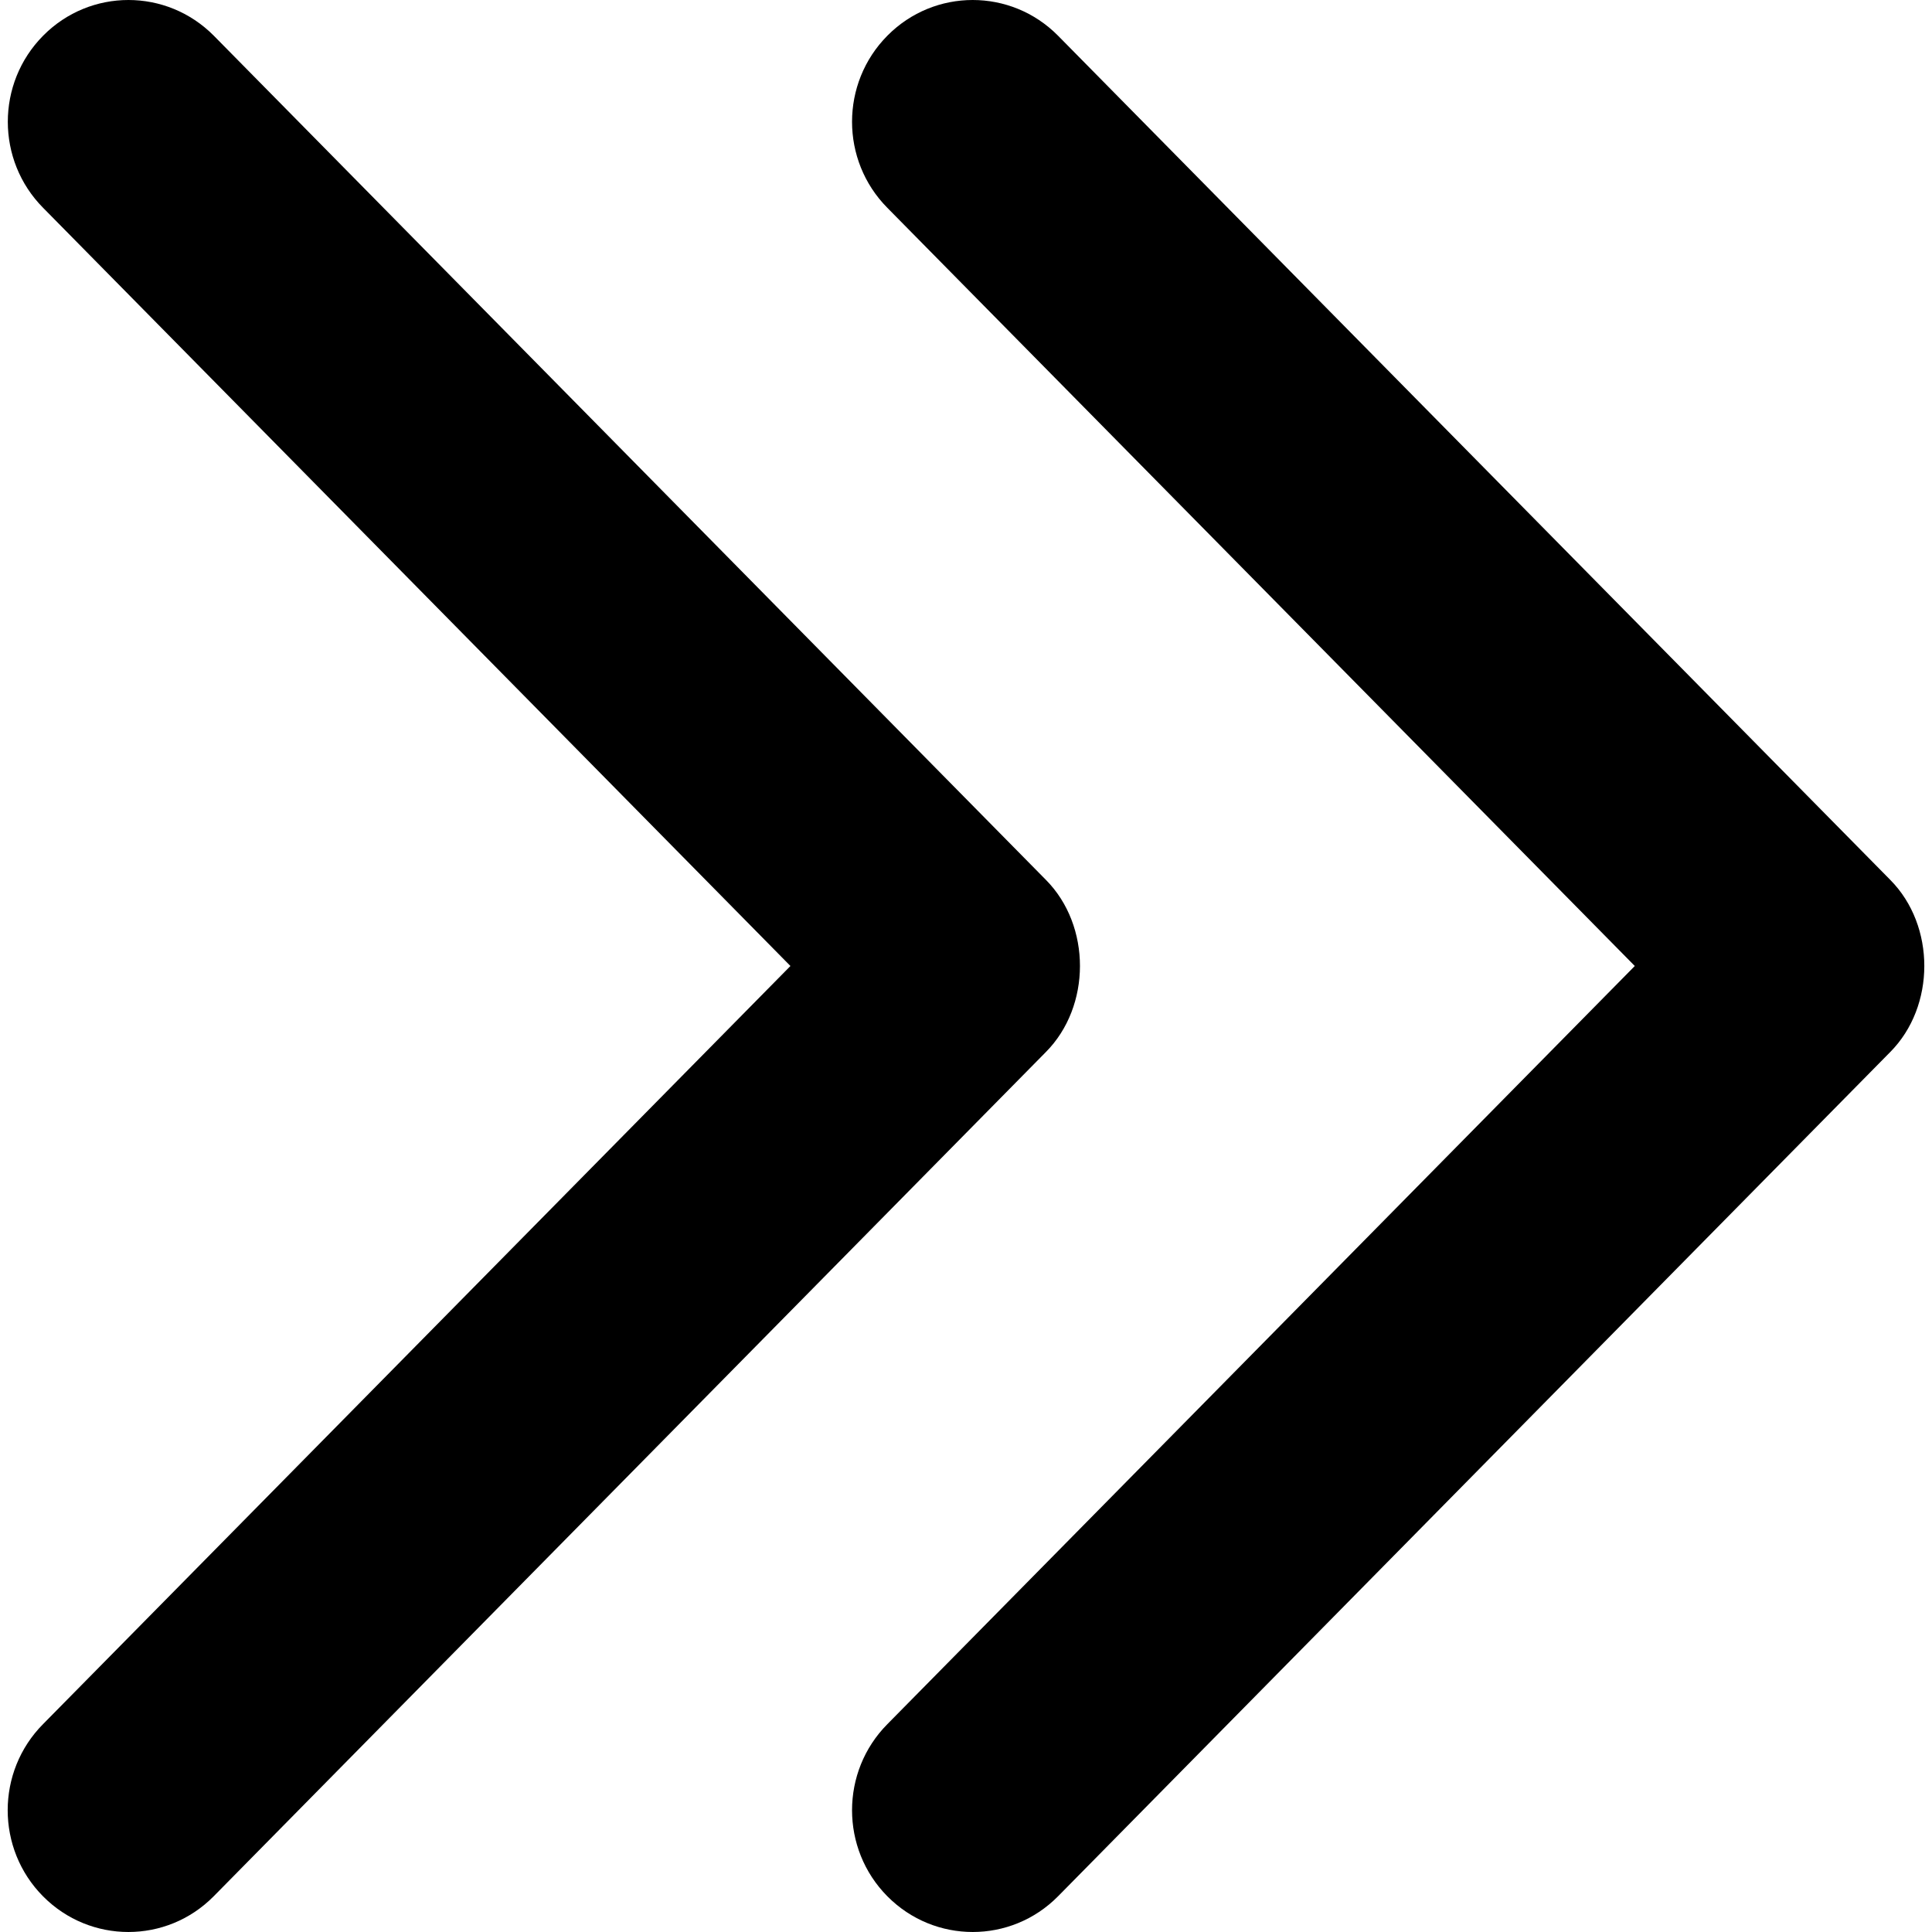 <?xml version="1.0" encoding="iso-8859-1"?>
<!-- Generator: Adobe Illustrator 19.0.0, SVG Export Plug-In . SVG Version: 6.00 Build 0)  -->
<svg version="1.1" id="Capa_1" xmlns="http://www.w3.org/2000/svg" xmlns:xlink="http://www.w3.org/1999/xlink" x="0px" y="0px"
	 viewBox="0 0 192.689 192.689" style="enable-background:new 0 0 192.689 192.689;" xml:space="preserve">
<g>
	<g id="Double_Chevron_Right">
		<path d="M188.527,87.755l-83.009-84.2c-4.692-4.74-12.319-4.74-17.011,0c-4.704,4.74-4.704,12.439,0,17.179l74.54,75.61
			l-74.54,75.61c-4.704,4.74-4.704,12.439,0,17.179c4.704,4.74,12.319,4.74,17.011,0l82.997-84.2
			C193.05,100.375,193.062,92.327,188.527,87.755z"/>
		<path d="M104.315,87.755l-82.997-84.2c-4.704-4.74-12.319-4.74-17.011,0c-4.704,4.74-4.704,12.439,0,17.179l74.528,75.61
			l-74.54,75.61c-4.704,4.74-4.704,12.439,0,17.179s12.319,4.74,17.011,0l82.997-84.2C108.838,100.375,108.85,92.327,104.315,87.755
			z"/>
	</g>
	<g>
	</g>
	<g>
	</g>
	<g>
	</g>
	<g>
	</g>
	<g>
	</g>
	<g>
	</g>
</g>
<g>
</g>
<g>
</g>
<g>
</g>
<g>
</g>
<g>
</g>
<g>
</g>
<g>
</g>
<g>
</g>
<g>
</g>
<g>
</g>
<g>
</g>
<g>
</g>
<g>
</g>
<g>
</g>
<g>
</g>
</svg>

